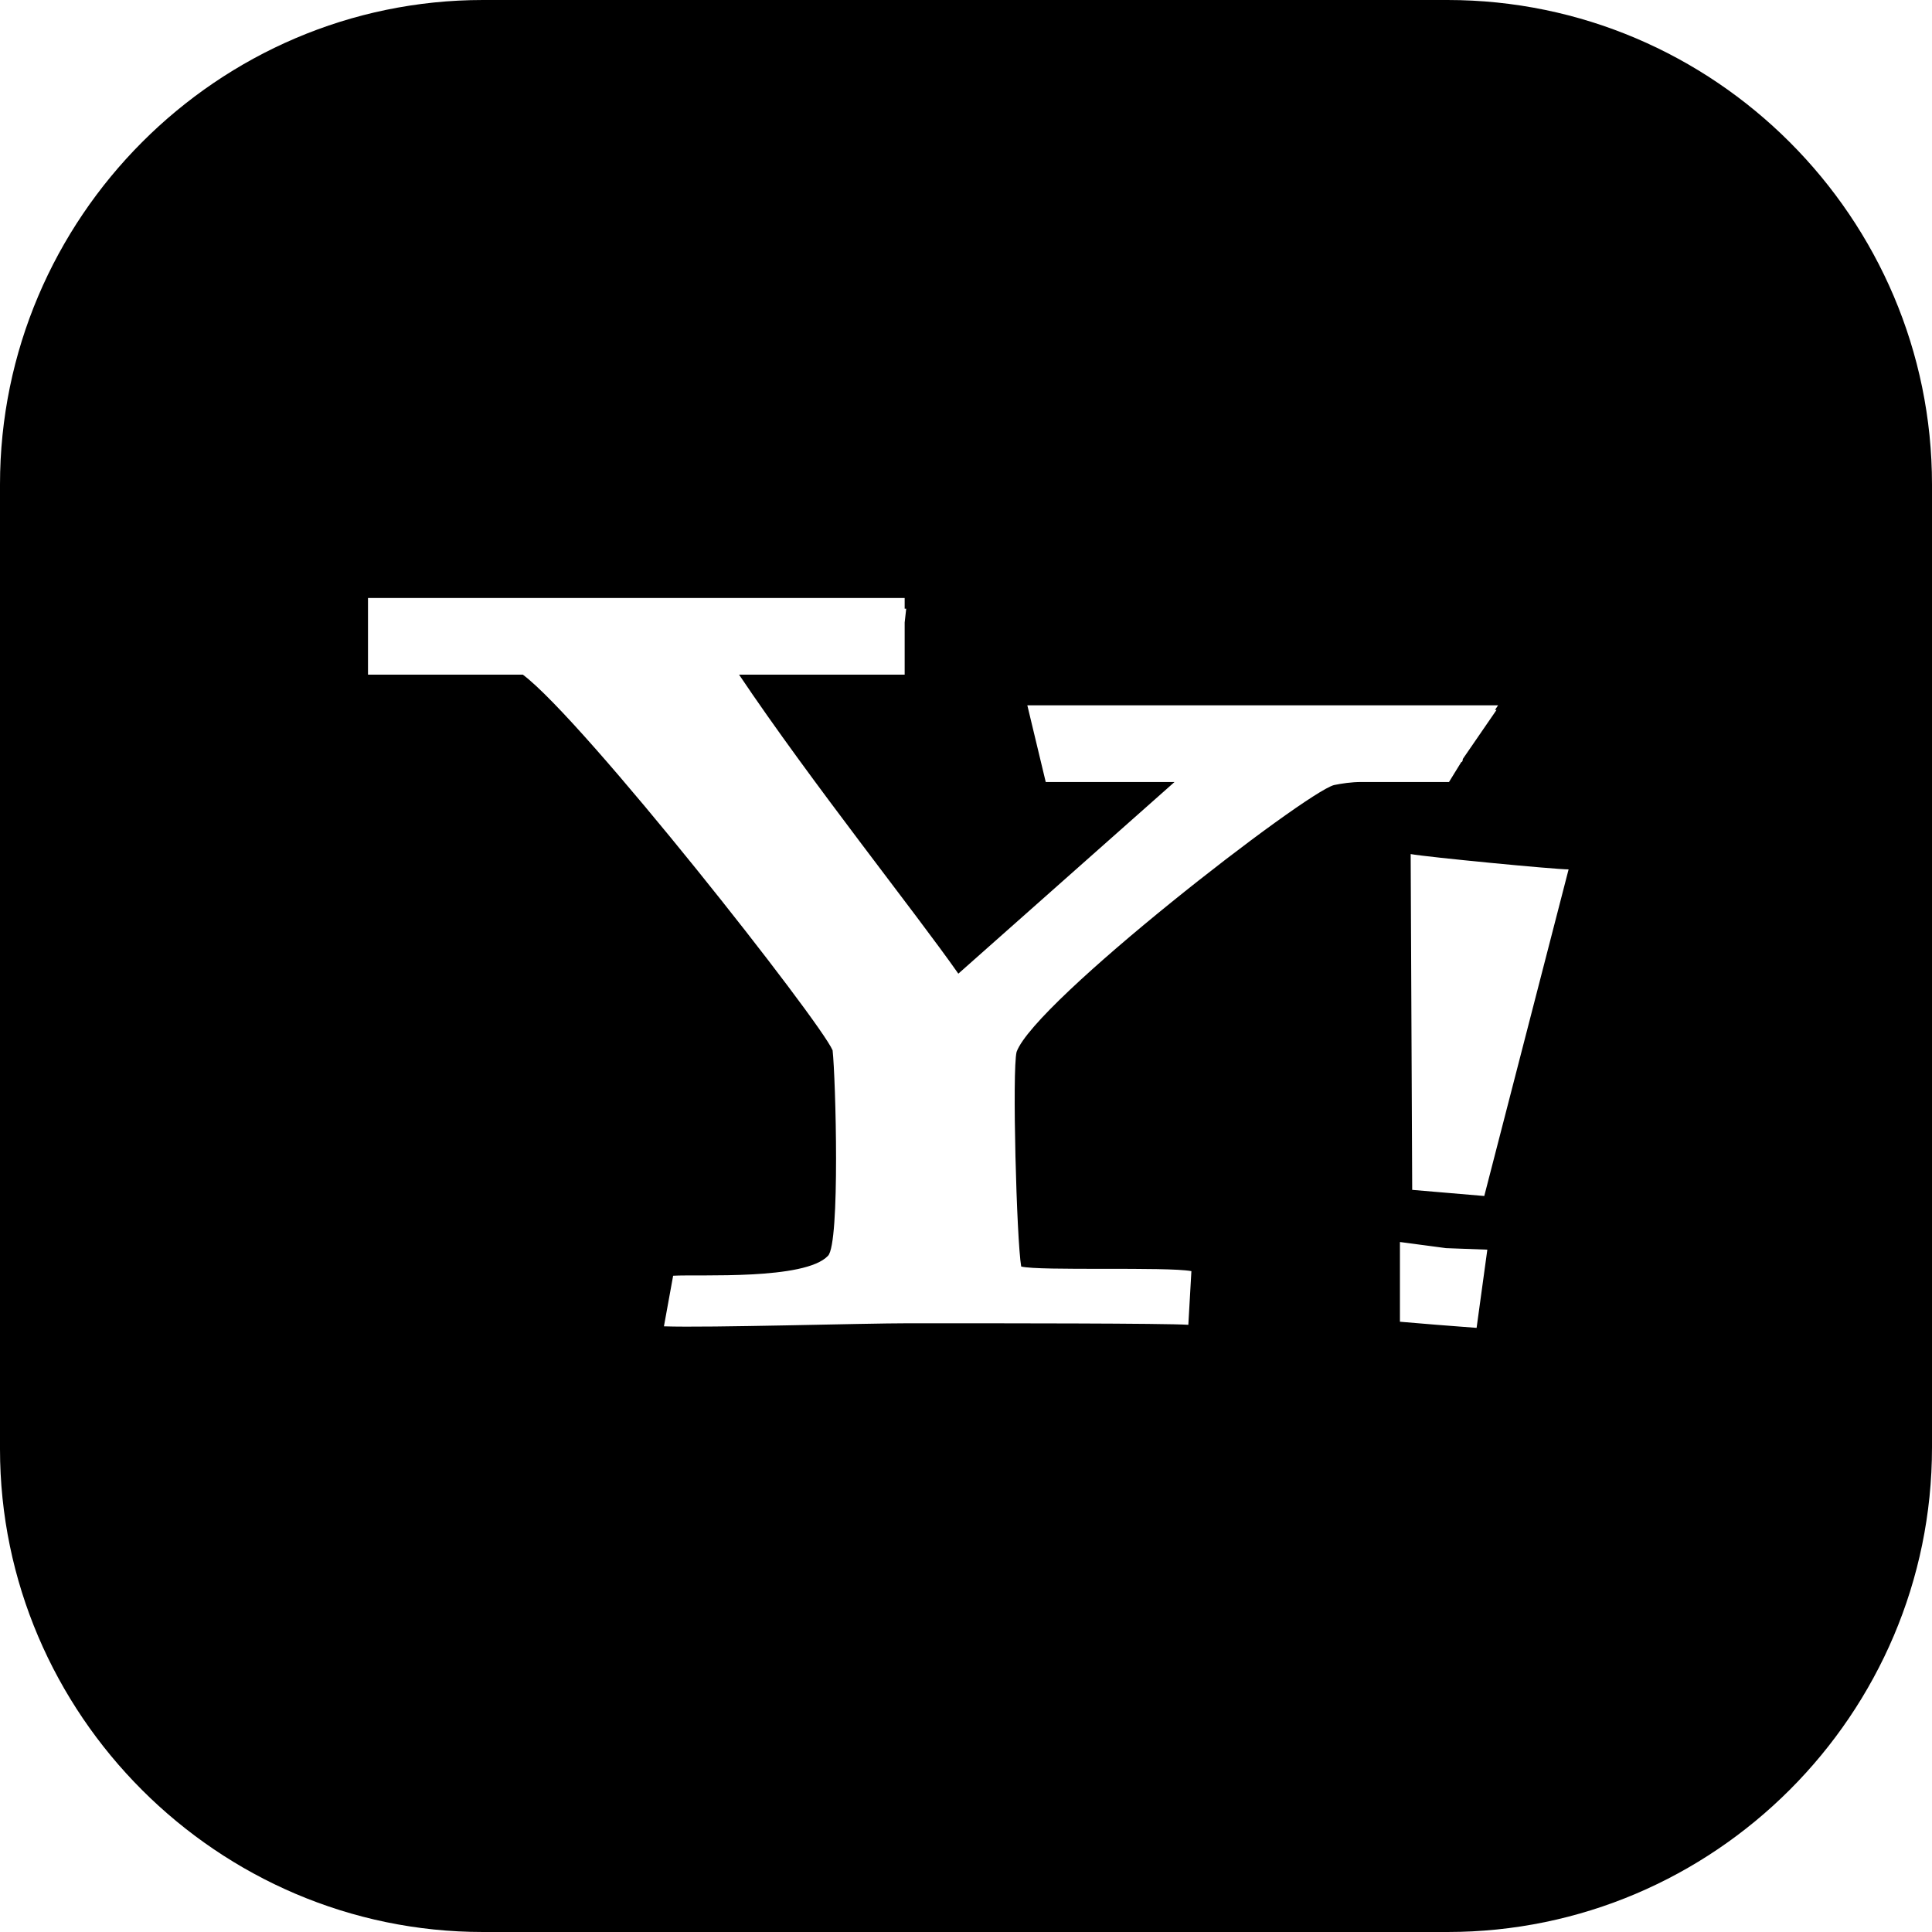 <?xml version="1.0" encoding="iso-8859-1"?>
<!-- Uploaded to: SVG Repo, www.svgrepo.com, Generator: SVG Repo Mixer Tools -->
<svg fill="#000000" height="800px" width="800px" version="1.1" id="Layer_1" xmlns="http://www.w3.org/2000/svg" xmlns:xlink="http://www.w3.org/1999/xlink" 
	 viewBox="0 0 504 504" xml:space="preserve">
<g>
	<g>
		<path d="M377.6,0H126C56.8,0,0,56.8,0,126.4V378c0,69.2,56.8,126,126,126h251.6c69.6,0,126.4-56.8,126.4-126.4V126.4
			C504,56.8,447.2,0,377.6,0z M348,204.8c-7.6,2-78,56.4-82.8,69.6c-1.2,4.8,0,49.2,1.2,56c4.8,1.2,38,0,44.4,1.2l-0.8,14
			c-6-0.4-48.4-0.4-72.8-0.4c-12.4,0-52,1.2-64,0.8l2.4-13.2c6.8-0.4,34.4,1.2,40.4-5.2c3.2-3.2,2-46.4,1.2-53.6
			c-3.2-7.6-64.8-86-80.8-98H96v-20h140v2.8h0.4l-0.4,3.6V176h-43.2c18.8,28,46,62,57.2,78l56.4-50h-33.6l-4.8-20h122.8l-0.8,1.2
			h0.4l-8.8,12.8c0,0,0,0.8-0.4,0.8L378,204h-22.8C352.4,204,350,204.4,348,204.8z M385.2,346.4l-10.4-0.8l-9.6-0.8V324l12,1.6
			L388,326L385.2,346.4z M387.2,312l-18.8-1.6l-0.4-87.6c4.4,0.8,37.6,4,41.2,4L387.2,312z"/>
	</g>
</g>
</svg>